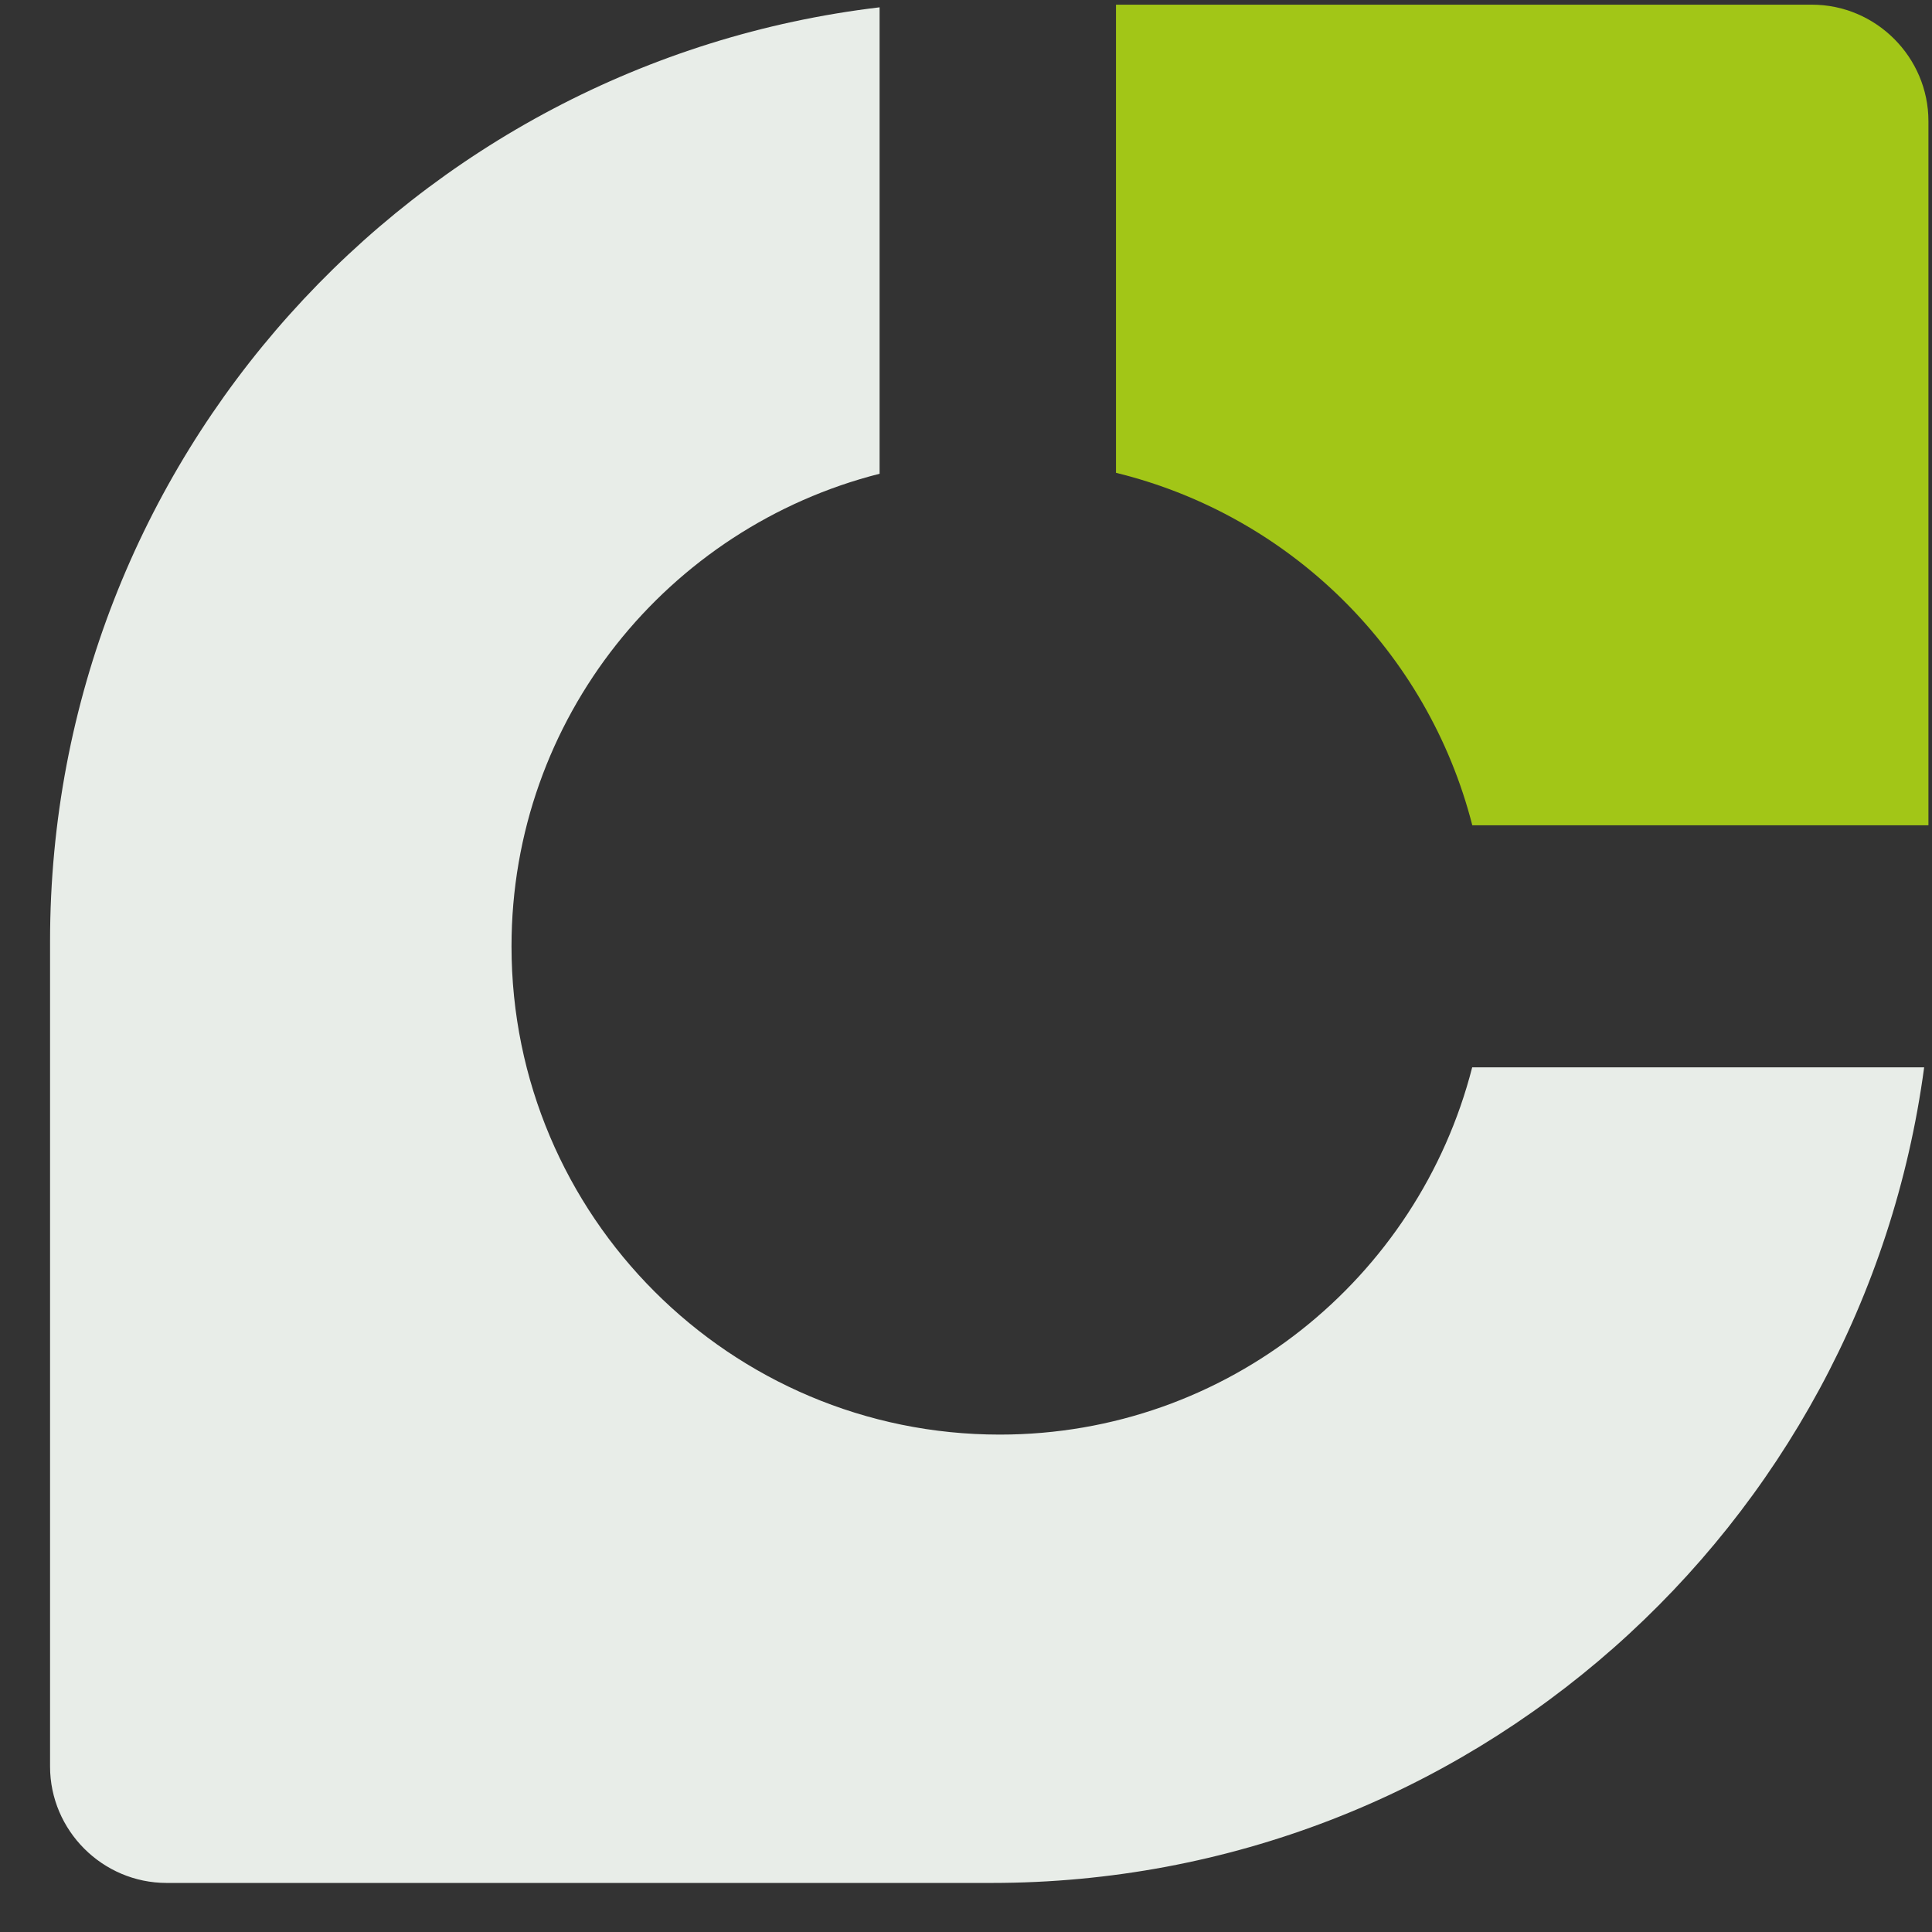 <svg xmlns="http://www.w3.org/2000/svg" width="33" height="33" viewBox="0 0 33 33" fill="none"><rect x="0" y="0" width="33" height="33" fill="#333333" stroke="none"/><path fill-rule="evenodd" clip-rule="evenodd" d="M25.148 14.097H32.939V2.069C32.939 0.976 32.042 0.08 30.95 0.08H19.062V8.076C22.043 8.805 24.389 11.129 25.148 14.097Z" fill="#A2C617"></path><path fill-rule="evenodd" clip-rule="evenodd" d="M25.146 18.231C24.224 21.834 20.968 24.504 17.077 24.504C12.472 24.504 8.737 20.769 8.737 16.164C8.737 12.269 11.413 9.008 15.024 8.092V0.125C7.047 1.073 0.855 7.847 0.855 16.079C0.855 16.421 0.855 30.173 0.855 30.173C0.855 31.266 1.751 32.162 2.846 32.162C2.846 32.162 16.596 32.162 16.938 32.162C25.088 32.162 31.812 26.096 32.866 18.231H25.146Z" fill="#E8EDE8"></path></svg>
